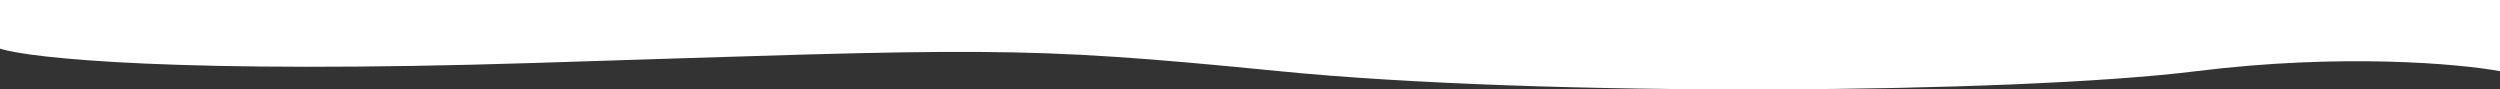 <?xml version="1.0" encoding="UTF-8"?> <svg xmlns="http://www.w3.org/2000/svg" width="3495" height="125" viewBox="0 0 3495 125" fill="none"><rect x="0" y="0" width="3495" height="125" fill="#333333" stroke="none"/> <path d="M751.531 87.882C248.744 103.787 41.016 81.254 0 68V0H3495V99.503C3437.89 89.002 3273.04 74.301 3070.49 99.503C2817.3 131.006 2155.68 135.904 1788.44 99.503C1421.19 63.102 1380.02 68 751.531 87.882Z" fill="white"></path> </svg> 